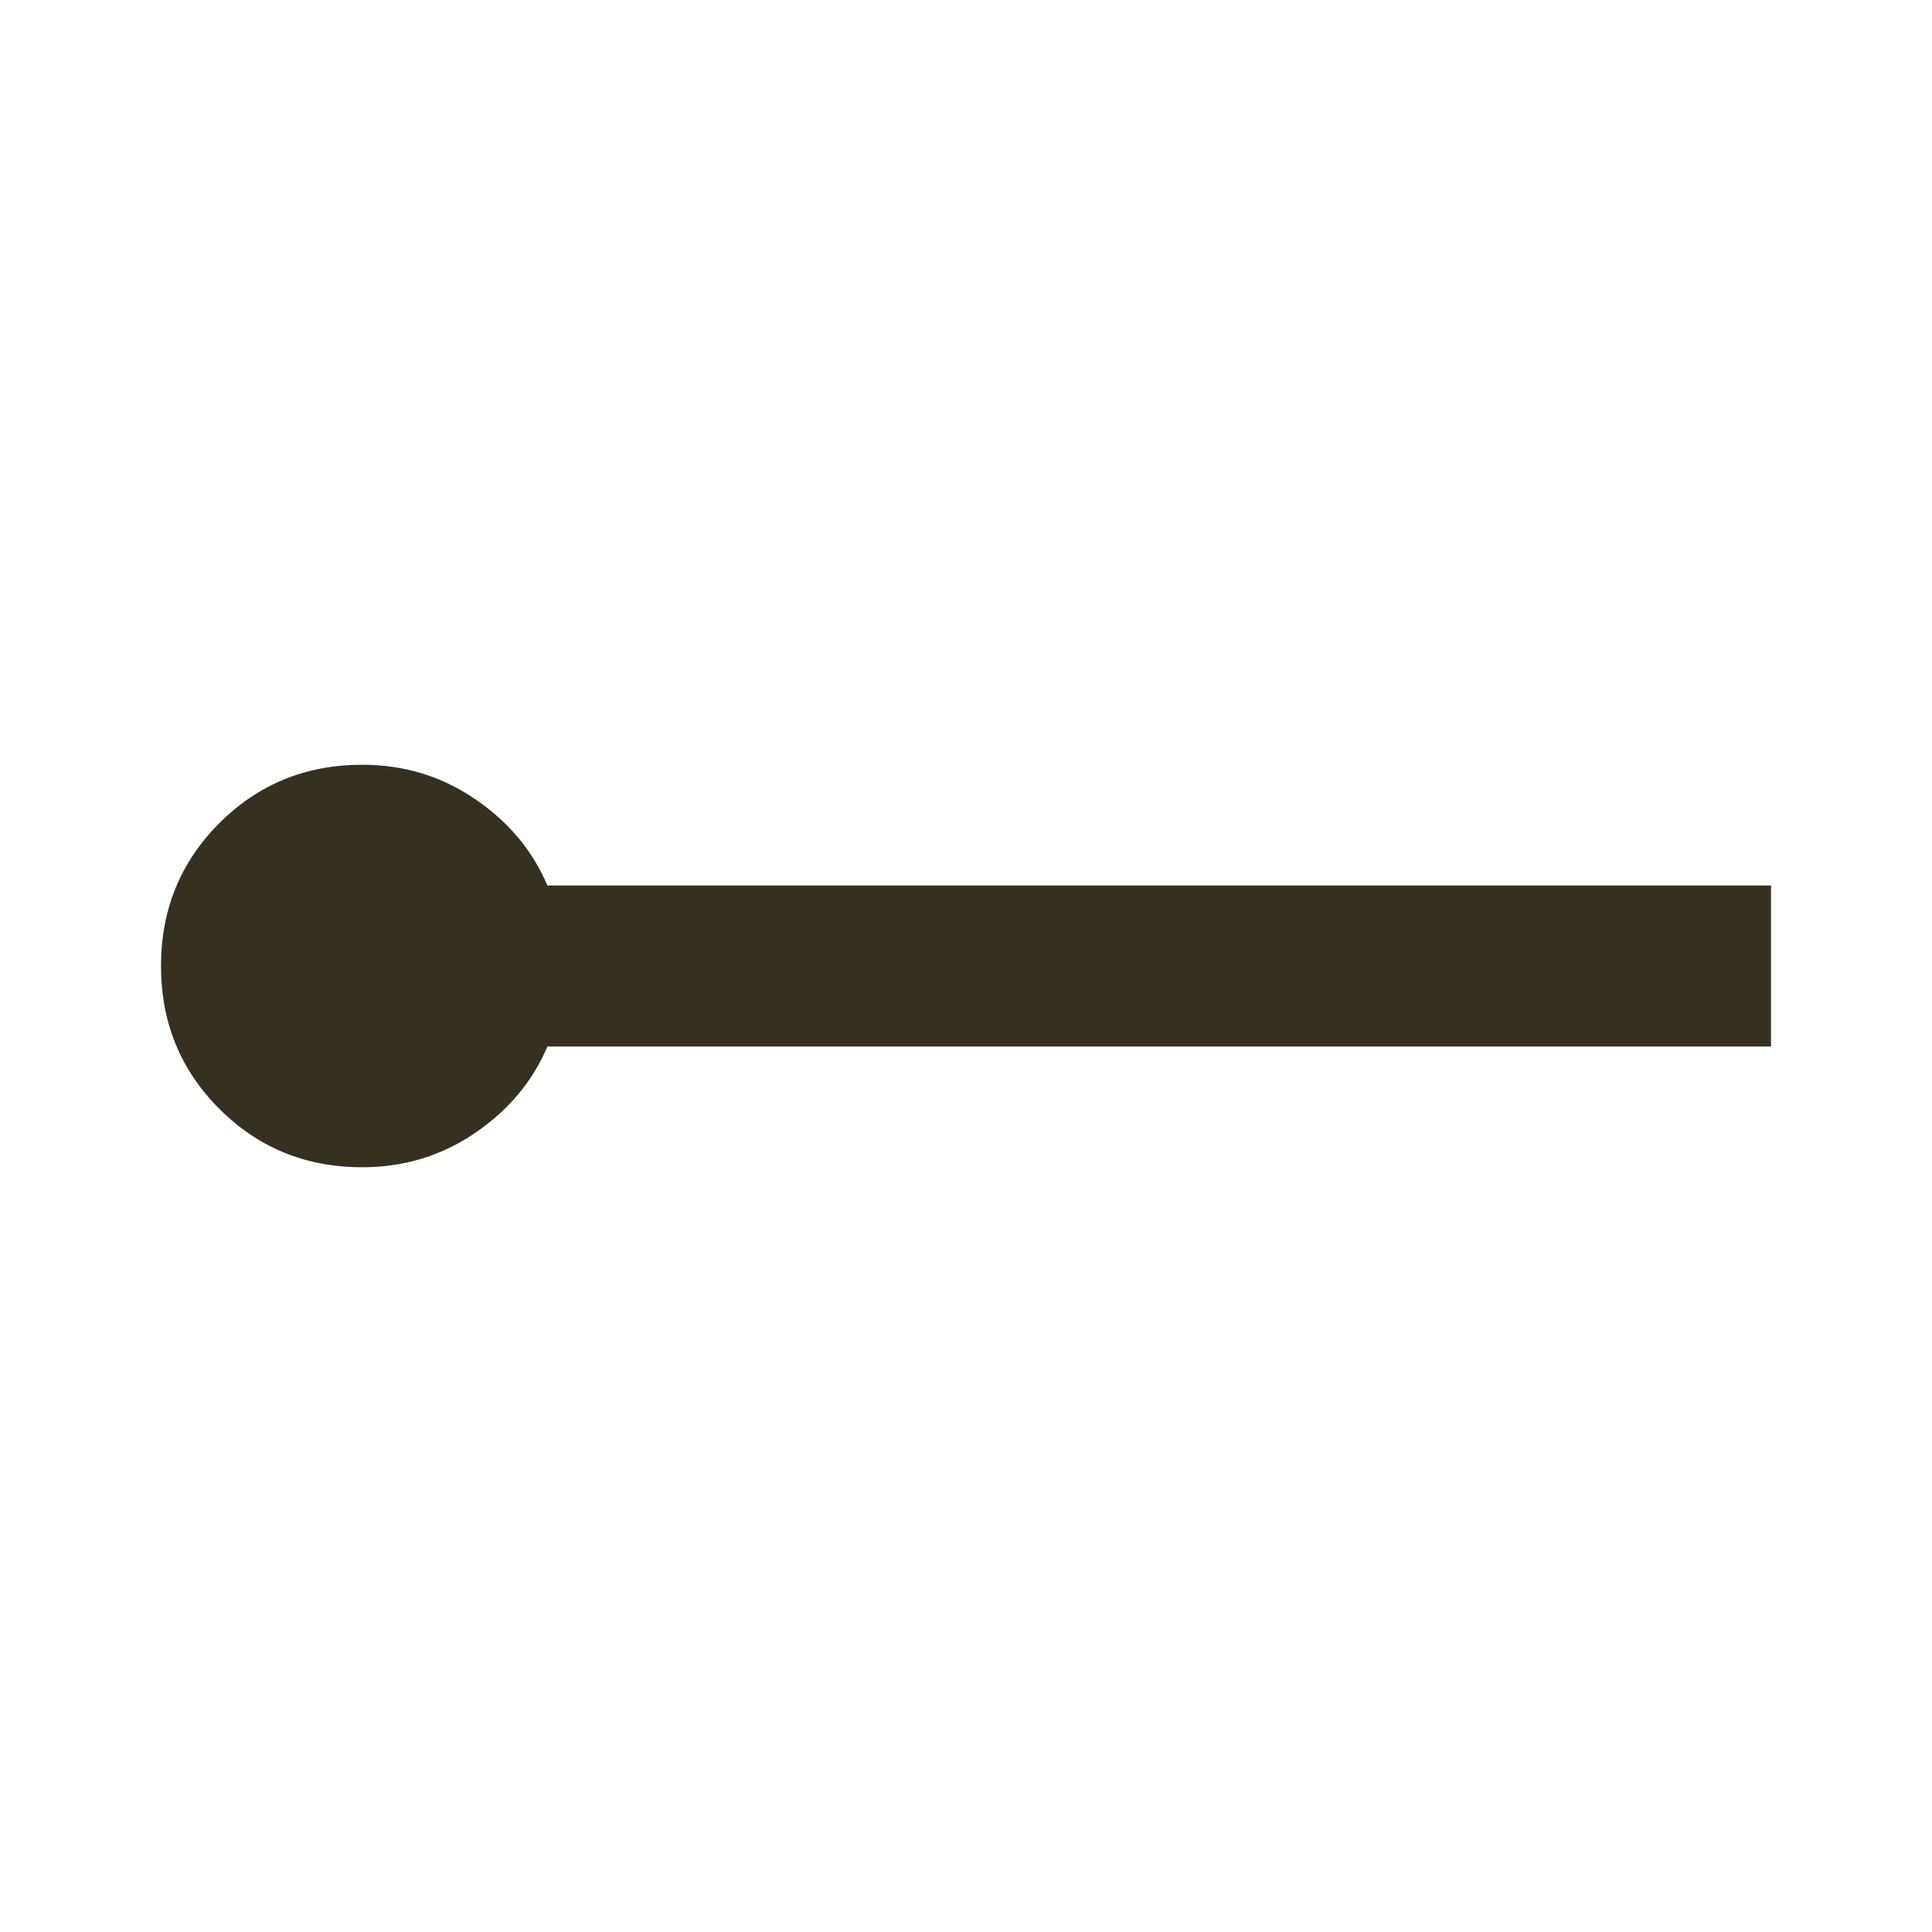 
<svg xmlns="http://www.w3.org/2000/svg" height="24px" viewBox="0 -960 960 960" width="24px" fill="#363021"><path d="M180-380q-42 0-71-29t-29-71q0-42 29-71t71-29q31 0 56 17t36 43h608v80H272q-11 26-36 43t-56 17Z"/></svg>